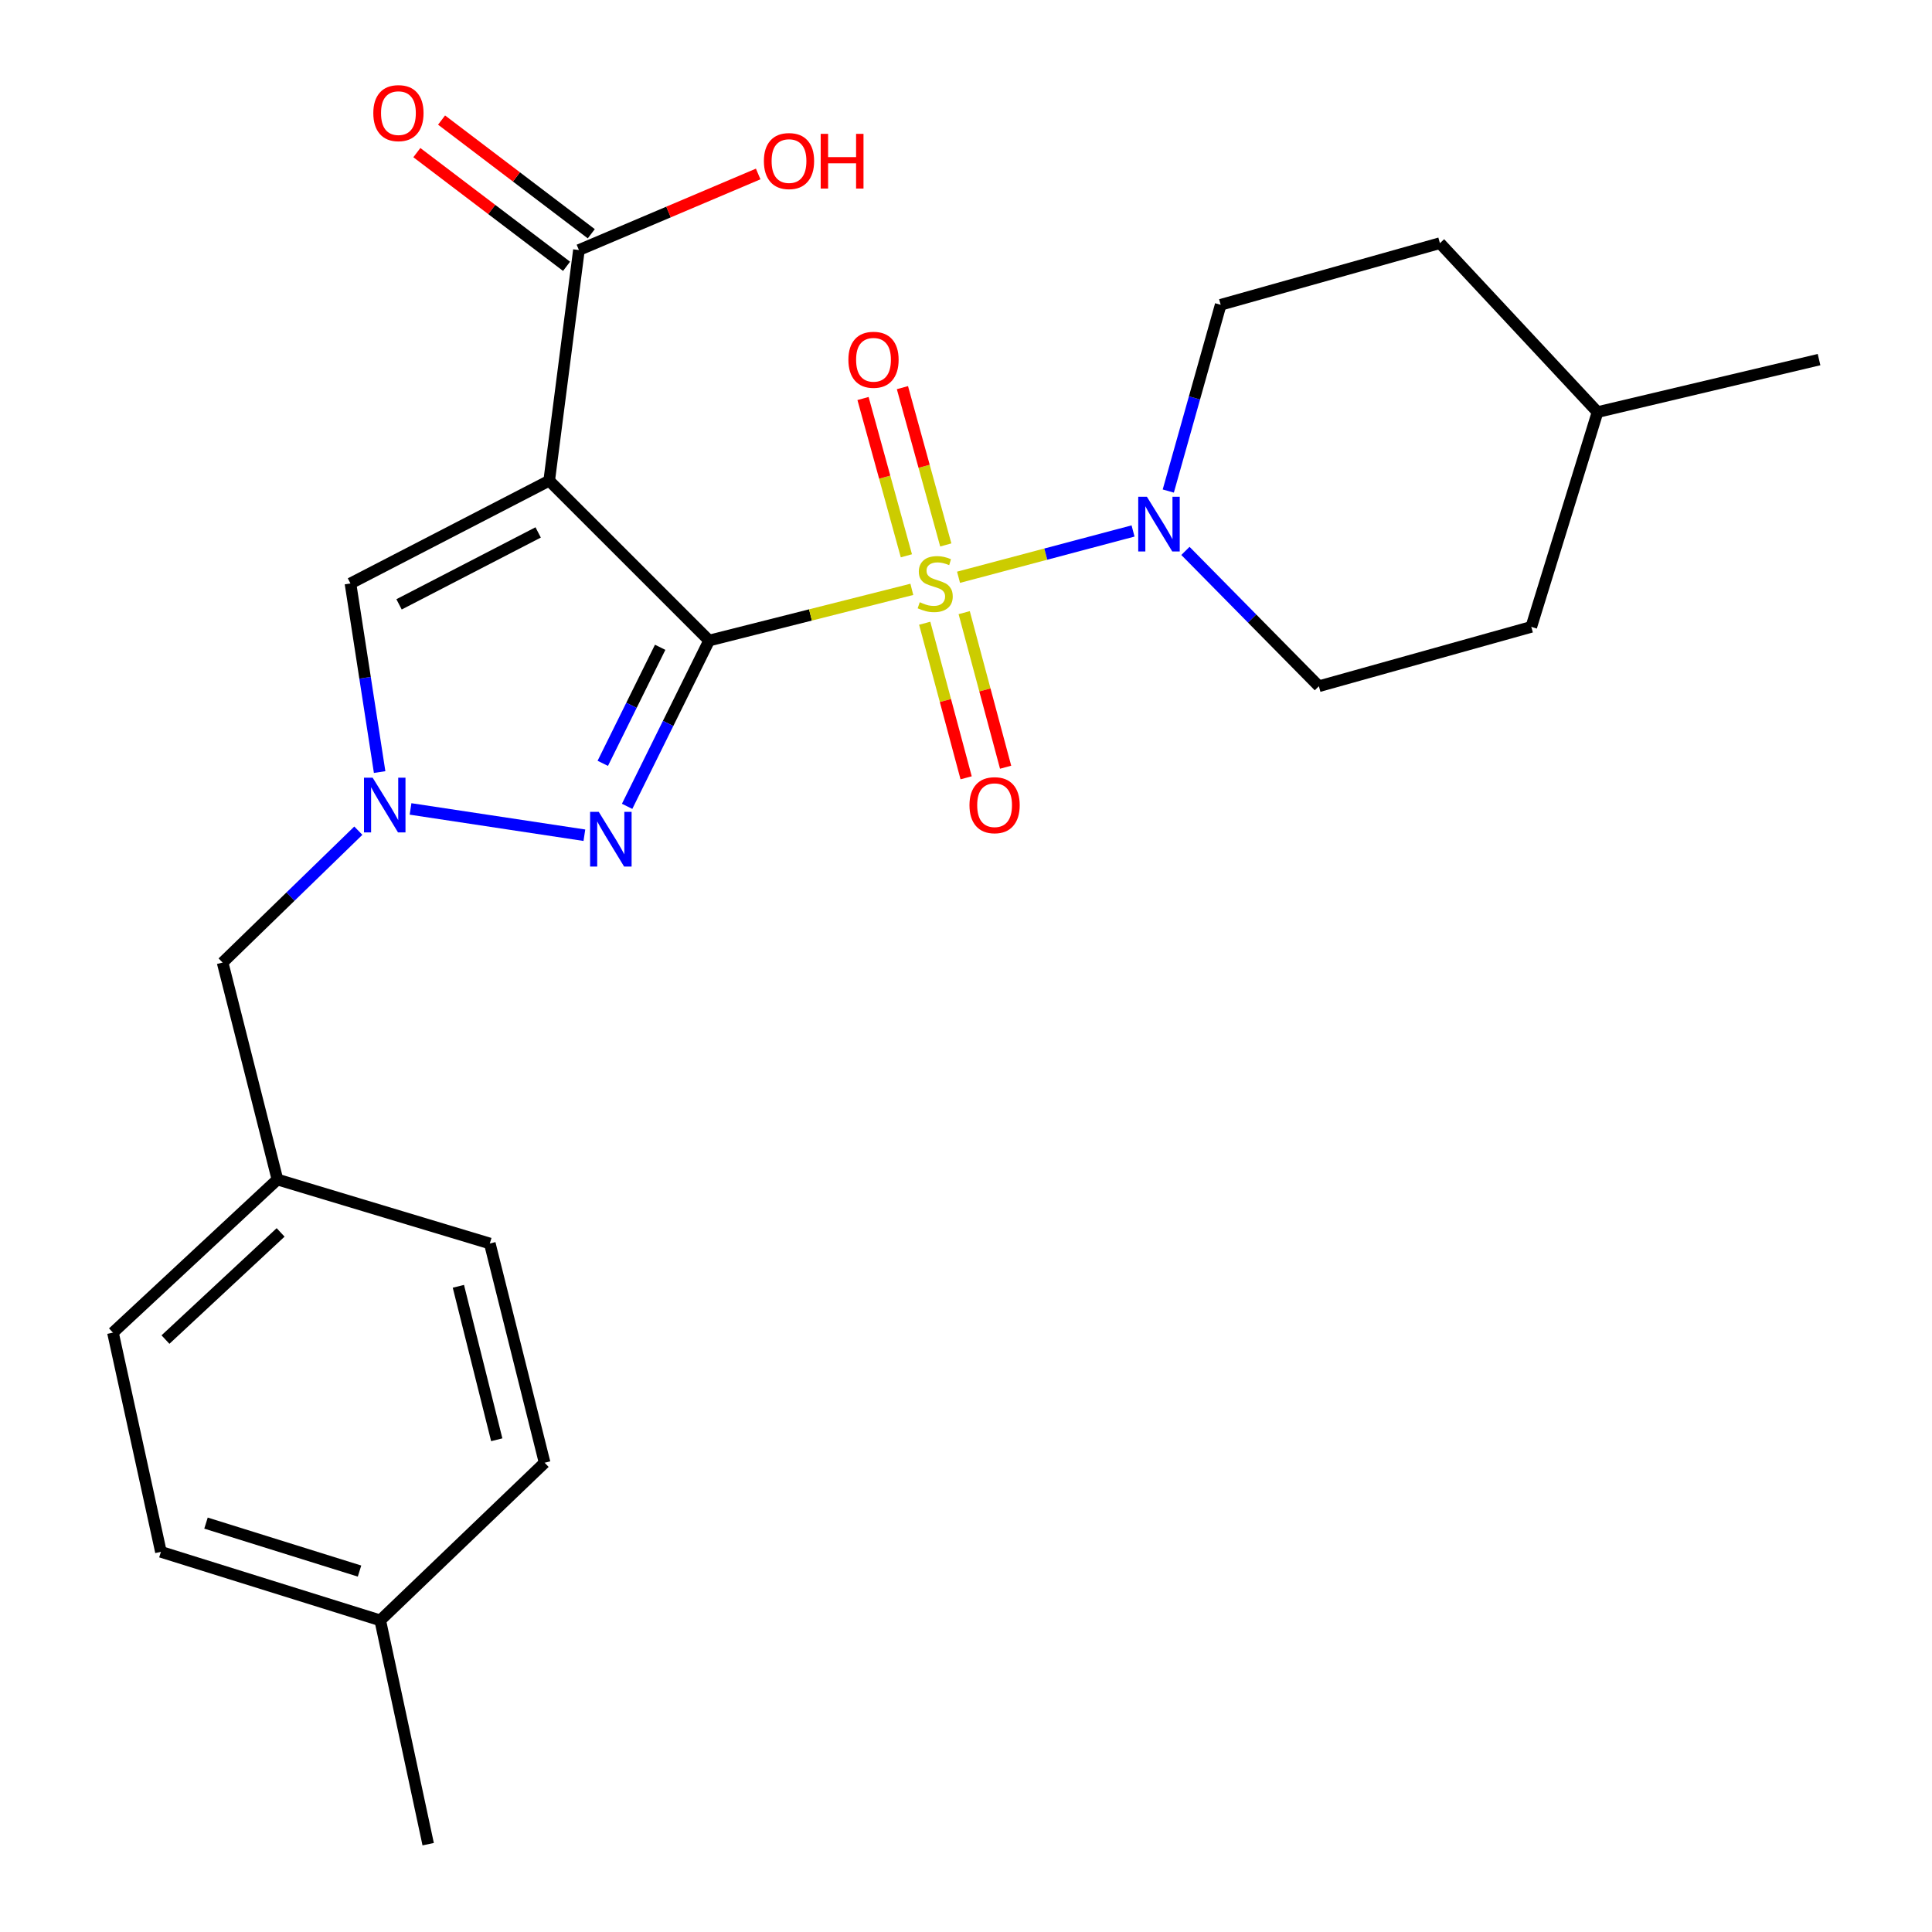 <?xml version='1.0' encoding='iso-8859-1'?>
<svg version='1.1' baseProfile='full'
              xmlns='http://www.w3.org/2000/svg'
                      xmlns:rdkit='http://www.rdkit.org/xml'
                      xmlns:xlink='http://www.w3.org/1999/xlink'
                  xml:space='preserve'
width='1000px' height='1000px' viewBox='0 0 1000 1000'>
<!-- END OF HEADER -->
<rect style='opacity:1.0;fill:#FFFFFF;stroke:none' width='1000' height='1000' x='0' y='0'> </rect>
<path class='bond-0' d='M 367.036,331.545 L 419.5,318.298' style='fill:none;fill-rule:evenodd;stroke:#000000;stroke-width:6px;stroke-linecap:butt;stroke-linejoin:miter;stroke-opacity:1' />
<path class='bond-0' d='M 419.5,318.298 L 471.964,305.05' style='fill:none;fill-rule:evenodd;stroke:#CCCC00;stroke-width:6px;stroke-linecap:butt;stroke-linejoin:miter;stroke-opacity:1' />
<path class='bond-1' d='M 367.036,331.545 L 284.262,248.807' style='fill:none;fill-rule:evenodd;stroke:#000000;stroke-width:6px;stroke-linecap:butt;stroke-linejoin:miter;stroke-opacity:1' />
<path class='bond-2' d='M 367.036,331.545 L 345.816,374.45' style='fill:none;fill-rule:evenodd;stroke:#000000;stroke-width:6px;stroke-linecap:butt;stroke-linejoin:miter;stroke-opacity:1' />
<path class='bond-2' d='M 345.816,374.45 L 324.597,417.355' style='fill:none;fill-rule:evenodd;stroke:#0000FF;stroke-width:6px;stroke-linecap:butt;stroke-linejoin:miter;stroke-opacity:1' />
<path class='bond-2' d='M 341.705,335.037 L 326.851,365.071' style='fill:none;fill-rule:evenodd;stroke:#000000;stroke-width:6px;stroke-linecap:butt;stroke-linejoin:miter;stroke-opacity:1' />
<path class='bond-2' d='M 326.851,365.071 L 311.997,395.104' style='fill:none;fill-rule:evenodd;stroke:#0000FF;stroke-width:6px;stroke-linecap:butt;stroke-linejoin:miter;stroke-opacity:1' />
<path class='bond-4' d='M 496.137,298.792 L 541.301,286.811' style='fill:none;fill-rule:evenodd;stroke:#CCCC00;stroke-width:6px;stroke-linecap:butt;stroke-linejoin:miter;stroke-opacity:1' />
<path class='bond-4' d='M 541.301,286.811 L 586.464,274.83' style='fill:none;fill-rule:evenodd;stroke:#0000FF;stroke-width:6px;stroke-linecap:butt;stroke-linejoin:miter;stroke-opacity:1' />
<path class='bond-7' d='M 489.539,282.059 L 478.319,241.351' style='fill:none;fill-rule:evenodd;stroke:#CCCC00;stroke-width:6px;stroke-linecap:butt;stroke-linejoin:miter;stroke-opacity:1' />
<path class='bond-7' d='M 478.319,241.351 L 467.098,200.643' style='fill:none;fill-rule:evenodd;stroke:#FF0000;stroke-width:6px;stroke-linecap:butt;stroke-linejoin:miter;stroke-opacity:1' />
<path class='bond-7' d='M 469.142,287.682 L 457.922,246.973' style='fill:none;fill-rule:evenodd;stroke:#CCCC00;stroke-width:6px;stroke-linecap:butt;stroke-linejoin:miter;stroke-opacity:1' />
<path class='bond-7' d='M 457.922,246.973 L 446.701,206.265' style='fill:none;fill-rule:evenodd;stroke:#FF0000;stroke-width:6px;stroke-linecap:butt;stroke-linejoin:miter;stroke-opacity:1' />
<path class='bond-8' d='M 478.627,322.582 L 489.349,362.588' style='fill:none;fill-rule:evenodd;stroke:#CCCC00;stroke-width:6px;stroke-linecap:butt;stroke-linejoin:miter;stroke-opacity:1' />
<path class='bond-8' d='M 489.349,362.588 L 500.071,402.594' style='fill:none;fill-rule:evenodd;stroke:#FF0000;stroke-width:6px;stroke-linecap:butt;stroke-linejoin:miter;stroke-opacity:1' />
<path class='bond-8' d='M 499.063,317.105 L 509.785,357.111' style='fill:none;fill-rule:evenodd;stroke:#CCCC00;stroke-width:6px;stroke-linecap:butt;stroke-linejoin:miter;stroke-opacity:1' />
<path class='bond-8' d='M 509.785,357.111 L 520.507,397.117' style='fill:none;fill-rule:evenodd;stroke:#FF0000;stroke-width:6px;stroke-linecap:butt;stroke-linejoin:miter;stroke-opacity:1' />
<path class='bond-5' d='M 284.262,248.807 L 181.4,301.995' style='fill:none;fill-rule:evenodd;stroke:#000000;stroke-width:6px;stroke-linecap:butt;stroke-linejoin:miter;stroke-opacity:1' />
<path class='bond-5' d='M 278.551,275.579 L 206.548,312.811' style='fill:none;fill-rule:evenodd;stroke:#000000;stroke-width:6px;stroke-linecap:butt;stroke-linejoin:miter;stroke-opacity:1' />
<path class='bond-6' d='M 284.262,248.807 L 299.648,129.419' style='fill:none;fill-rule:evenodd;stroke:#000000;stroke-width:6px;stroke-linecap:butt;stroke-linejoin:miter;stroke-opacity:1' />
<path class='bond-3' d='M 302.476,432.312 L 212.49,418.701' style='fill:none;fill-rule:evenodd;stroke:#0000FF;stroke-width:6px;stroke-linecap:butt;stroke-linejoin:miter;stroke-opacity:1' />
<path class='bond-11' d='M 185.472,429.96 L 150.348,464.091' style='fill:none;fill-rule:evenodd;stroke:#0000FF;stroke-width:6px;stroke-linecap:butt;stroke-linejoin:miter;stroke-opacity:1' />
<path class='bond-11' d='M 150.348,464.091 L 115.224,498.221' style='fill:none;fill-rule:evenodd;stroke:#000000;stroke-width:6px;stroke-linecap:butt;stroke-linejoin:miter;stroke-opacity:1' />
<path class='bond-25' d='M 196.499,399.62 L 188.95,350.808' style='fill:none;fill-rule:evenodd;stroke:#0000FF;stroke-width:6px;stroke-linecap:butt;stroke-linejoin:miter;stroke-opacity:1' />
<path class='bond-25' d='M 188.95,350.808 L 181.4,301.995' style='fill:none;fill-rule:evenodd;stroke:#000000;stroke-width:6px;stroke-linecap:butt;stroke-linejoin:miter;stroke-opacity:1' />
<path class='bond-9' d='M 604.701,254.162 L 618.263,205.96' style='fill:none;fill-rule:evenodd;stroke:#0000FF;stroke-width:6px;stroke-linecap:butt;stroke-linejoin:miter;stroke-opacity:1' />
<path class='bond-9' d='M 618.263,205.96 L 631.824,157.758' style='fill:none;fill-rule:evenodd;stroke:#000000;stroke-width:6px;stroke-linecap:butt;stroke-linejoin:miter;stroke-opacity:1' />
<path class='bond-10' d='M 613.575,285.149 L 648.112,320.172' style='fill:none;fill-rule:evenodd;stroke:#0000FF;stroke-width:6px;stroke-linecap:butt;stroke-linejoin:miter;stroke-opacity:1' />
<path class='bond-10' d='M 648.112,320.172 L 682.65,355.195' style='fill:none;fill-rule:evenodd;stroke:#000000;stroke-width:6px;stroke-linecap:butt;stroke-linejoin:miter;stroke-opacity:1' />
<path class='bond-12' d='M 306.046,120.994 L 267.301,91.57' style='fill:none;fill-rule:evenodd;stroke:#000000;stroke-width:6px;stroke-linecap:butt;stroke-linejoin:miter;stroke-opacity:1' />
<path class='bond-12' d='M 267.301,91.57 L 228.556,62.145' style='fill:none;fill-rule:evenodd;stroke:#FF0000;stroke-width:6px;stroke-linecap:butt;stroke-linejoin:miter;stroke-opacity:1' />
<path class='bond-12' d='M 293.25,137.844 L 254.505,108.419' style='fill:none;fill-rule:evenodd;stroke:#000000;stroke-width:6px;stroke-linecap:butt;stroke-linejoin:miter;stroke-opacity:1' />
<path class='bond-12' d='M 254.505,108.419 L 215.76,78.995' style='fill:none;fill-rule:evenodd;stroke:#FF0000;stroke-width:6px;stroke-linecap:butt;stroke-linejoin:miter;stroke-opacity:1' />
<path class='bond-13' d='M 299.648,129.419 L 346.041,109.735' style='fill:none;fill-rule:evenodd;stroke:#000000;stroke-width:6px;stroke-linecap:butt;stroke-linejoin:miter;stroke-opacity:1' />
<path class='bond-13' d='M 346.041,109.735 L 392.434,90.052' style='fill:none;fill-rule:evenodd;stroke:#FF0000;stroke-width:6px;stroke-linecap:butt;stroke-linejoin:miter;stroke-opacity:1' />
<path class='bond-15' d='M 631.824,157.758 L 745.3,125.857' style='fill:none;fill-rule:evenodd;stroke:#000000;stroke-width:6px;stroke-linecap:butt;stroke-linejoin:miter;stroke-opacity:1' />
<path class='bond-16' d='M 682.65,355.195 L 792.599,324.469' style='fill:none;fill-rule:evenodd;stroke:#000000;stroke-width:6px;stroke-linecap:butt;stroke-linejoin:miter;stroke-opacity:1' />
<path class='bond-14' d='M 115.224,498.221 L 143.599,610.521' style='fill:none;fill-rule:evenodd;stroke:#000000;stroke-width:6px;stroke-linecap:butt;stroke-linejoin:miter;stroke-opacity:1' />
<path class='bond-18' d='M 143.599,610.521 L 253.525,643.633' style='fill:none;fill-rule:evenodd;stroke:#000000;stroke-width:6px;stroke-linecap:butt;stroke-linejoin:miter;stroke-opacity:1' />
<path class='bond-19' d='M 143.599,610.521 L 58.462,689.757' style='fill:none;fill-rule:evenodd;stroke:#000000;stroke-width:6px;stroke-linecap:butt;stroke-linejoin:miter;stroke-opacity:1' />
<path class='bond-19' d='M 145.243,637.895 L 85.647,693.359' style='fill:none;fill-rule:evenodd;stroke:#000000;stroke-width:6px;stroke-linecap:butt;stroke-linejoin:miter;stroke-opacity:1' />
<path class='bond-26' d='M 745.3,125.857 L 826.886,213.297' style='fill:none;fill-rule:evenodd;stroke:#000000;stroke-width:6px;stroke-linecap:butt;stroke-linejoin:miter;stroke-opacity:1' />
<path class='bond-22' d='M 792.599,324.469 L 826.886,213.297' style='fill:none;fill-rule:evenodd;stroke:#000000;stroke-width:6px;stroke-linecap:butt;stroke-linejoin:miter;stroke-opacity:1' />
<path class='bond-17' d='M 196.81,838.695 L 83.287,803.233' style='fill:none;fill-rule:evenodd;stroke:#000000;stroke-width:6px;stroke-linecap:butt;stroke-linejoin:miter;stroke-opacity:1' />
<path class='bond-17' d='M 186.09,813.181 L 106.625,788.357' style='fill:none;fill-rule:evenodd;stroke:#000000;stroke-width:6px;stroke-linecap:butt;stroke-linejoin:miter;stroke-opacity:1' />
<path class='bond-23' d='M 196.81,838.695 L 221.624,954.545' style='fill:none;fill-rule:evenodd;stroke:#000000;stroke-width:6px;stroke-linecap:butt;stroke-linejoin:miter;stroke-opacity:1' />
<path class='bond-27' d='M 196.81,838.695 L 281.899,757.109' style='fill:none;fill-rule:evenodd;stroke:#000000;stroke-width:6px;stroke-linecap:butt;stroke-linejoin:miter;stroke-opacity:1' />
<path class='bond-21' d='M 253.525,643.633 L 281.899,757.109' style='fill:none;fill-rule:evenodd;stroke:#000000;stroke-width:6px;stroke-linecap:butt;stroke-linejoin:miter;stroke-opacity:1' />
<path class='bond-21' d='M 237.255,665.787 L 257.117,745.22' style='fill:none;fill-rule:evenodd;stroke:#000000;stroke-width:6px;stroke-linecap:butt;stroke-linejoin:miter;stroke-opacity:1' />
<path class='bond-20' d='M 58.462,689.757 L 83.287,803.233' style='fill:none;fill-rule:evenodd;stroke:#000000;stroke-width:6px;stroke-linecap:butt;stroke-linejoin:miter;stroke-opacity:1' />
<path class='bond-24' d='M 826.886,213.297 L 941.538,186.133' style='fill:none;fill-rule:evenodd;stroke:#000000;stroke-width:6px;stroke-linecap:butt;stroke-linejoin:miter;stroke-opacity:1' />
<path  class='atom-1' d='M 476.061 311.715
Q 476.381 311.835, 477.701 312.395
Q 479.021 312.955, 480.461 313.315
Q 481.941 313.635, 483.381 313.635
Q 486.061 313.635, 487.621 312.355
Q 489.181 311.035, 489.181 308.755
Q 489.181 307.195, 488.381 306.235
Q 487.621 305.275, 486.421 304.755
Q 485.221 304.235, 483.221 303.635
Q 480.701 302.875, 479.181 302.155
Q 477.701 301.435, 476.621 299.915
Q 475.581 298.395, 475.581 295.835
Q 475.581 292.275, 477.981 290.075
Q 480.421 287.875, 485.221 287.875
Q 488.501 287.875, 492.221 289.435
L 491.301 292.515
Q 487.901 291.115, 485.341 291.115
Q 482.581 291.115, 481.061 292.275
Q 479.541 293.395, 479.581 295.355
Q 479.581 296.875, 480.341 297.795
Q 481.141 298.715, 482.261 299.235
Q 483.421 299.755, 485.341 300.355
Q 487.901 301.155, 489.421 301.955
Q 490.941 302.755, 492.021 304.395
Q 493.141 305.995, 493.141 308.755
Q 493.141 312.675, 490.501 314.795
Q 487.901 316.875, 483.541 316.875
Q 481.021 316.875, 479.101 316.315
Q 477.221 315.795, 474.981 314.875
L 476.061 311.715
' fill='#CCCC00'/>
<path  class='atom-3' d='M 309.915 420.224
L 319.195 435.224
Q 320.115 436.704, 321.595 439.384
Q 323.075 442.064, 323.155 442.224
L 323.155 420.224
L 326.915 420.224
L 326.915 448.544
L 323.035 448.544
L 313.075 432.144
Q 311.915 430.224, 310.675 428.024
Q 309.475 425.824, 309.115 425.144
L 309.115 448.544
L 305.435 448.544
L 305.435 420.224
L 309.915 420.224
' fill='#0000FF'/>
<path  class='atom-4' d='M 192.878 402.522
L 202.158 417.522
Q 203.078 419.002, 204.558 421.682
Q 206.038 424.362, 206.118 424.522
L 206.118 402.522
L 209.878 402.522
L 209.878 430.842
L 205.998 430.842
L 196.038 414.442
Q 194.878 412.522, 193.638 410.322
Q 192.438 408.122, 192.078 407.442
L 192.078 430.842
L 188.398 430.842
L 188.398 402.522
L 192.878 402.522
' fill='#0000FF'/>
<path  class='atom-5' d='M 593.628 257.109
L 602.908 272.109
Q 603.828 273.589, 605.308 276.269
Q 606.788 278.949, 606.868 279.109
L 606.868 257.109
L 610.628 257.109
L 610.628 285.429
L 606.748 285.429
L 596.788 269.029
Q 595.628 267.109, 594.388 264.909
Q 593.188 262.709, 592.828 262.029
L 592.828 285.429
L 589.148 285.429
L 589.148 257.109
L 593.628 257.109
' fill='#0000FF'/>
<path  class='atom-8' d='M 439.125 186.213
Q 439.125 179.413, 442.485 175.613
Q 445.845 171.813, 452.125 171.813
Q 458.405 171.813, 461.765 175.613
Q 465.125 179.413, 465.125 186.213
Q 465.125 193.093, 461.725 197.013
Q 458.325 200.893, 452.125 200.893
Q 445.885 200.893, 442.485 197.013
Q 439.125 193.133, 439.125 186.213
M 452.125 197.693
Q 456.445 197.693, 458.765 194.813
Q 461.125 191.893, 461.125 186.213
Q 461.125 180.653, 458.765 177.853
Q 456.445 175.013, 452.125 175.013
Q 447.805 175.013, 445.445 177.813
Q 443.125 180.613, 443.125 186.213
Q 443.125 191.933, 445.445 194.813
Q 447.805 197.693, 452.125 197.693
' fill='#FF0000'/>
<path  class='atom-9' d='M 501.799 416.762
Q 501.799 409.962, 505.159 406.162
Q 508.519 402.362, 514.799 402.362
Q 521.079 402.362, 524.439 406.162
Q 527.799 409.962, 527.799 416.762
Q 527.799 423.642, 524.399 427.562
Q 520.999 431.442, 514.799 431.442
Q 508.559 431.442, 505.159 427.562
Q 501.799 423.682, 501.799 416.762
M 514.799 428.242
Q 519.119 428.242, 521.439 425.362
Q 523.799 422.442, 523.799 416.762
Q 523.799 411.202, 521.439 408.402
Q 519.119 405.562, 514.799 405.562
Q 510.479 405.562, 508.119 408.362
Q 505.799 411.162, 505.799 416.762
Q 505.799 422.482, 508.119 425.362
Q 510.479 428.242, 514.799 428.242
' fill='#FF0000'/>
<path  class='atom-13' d='M 193.225 58.55
Q 193.225 51.75, 196.585 47.95
Q 199.945 44.15, 206.225 44.15
Q 212.505 44.15, 215.865 47.95
Q 219.225 51.75, 219.225 58.55
Q 219.225 65.43, 215.825 69.35
Q 212.425 73.23, 206.225 73.23
Q 199.985 73.23, 196.585 69.35
Q 193.225 65.47, 193.225 58.55
M 206.225 70.03
Q 210.545 70.03, 212.865 67.15
Q 215.225 64.23, 215.225 58.55
Q 215.225 52.99, 212.865 50.19
Q 210.545 47.35, 206.225 47.35
Q 201.905 47.35, 199.545 50.15
Q 197.225 52.95, 197.225 58.55
Q 197.225 64.27, 199.545 67.15
Q 201.905 70.03, 206.225 70.03
' fill='#FF0000'/>
<path  class='atom-14' d='M 395.387 83.363
Q 395.387 76.563, 398.747 72.763
Q 402.107 68.963, 408.387 68.963
Q 414.667 68.963, 418.027 72.763
Q 421.387 76.563, 421.387 83.363
Q 421.387 90.243, 417.987 94.163
Q 414.587 98.043, 408.387 98.043
Q 402.147 98.043, 398.747 94.163
Q 395.387 90.283, 395.387 83.363
M 408.387 94.843
Q 412.707 94.843, 415.027 91.963
Q 417.387 89.043, 417.387 83.363
Q 417.387 77.803, 415.027 75.003
Q 412.707 72.163, 408.387 72.163
Q 404.067 72.163, 401.707 74.963
Q 399.387 77.763, 399.387 83.363
Q 399.387 89.083, 401.707 91.963
Q 404.067 94.843, 408.387 94.843
' fill='#FF0000'/>
<path  class='atom-14' d='M 424.787 69.283
L 428.627 69.283
L 428.627 81.323
L 443.107 81.323
L 443.107 69.283
L 446.947 69.283
L 446.947 97.603
L 443.107 97.603
L 443.107 84.523
L 428.627 84.523
L 428.627 97.603
L 424.787 97.603
L 424.787 69.283
' fill='#FF0000'/>
</svg>
